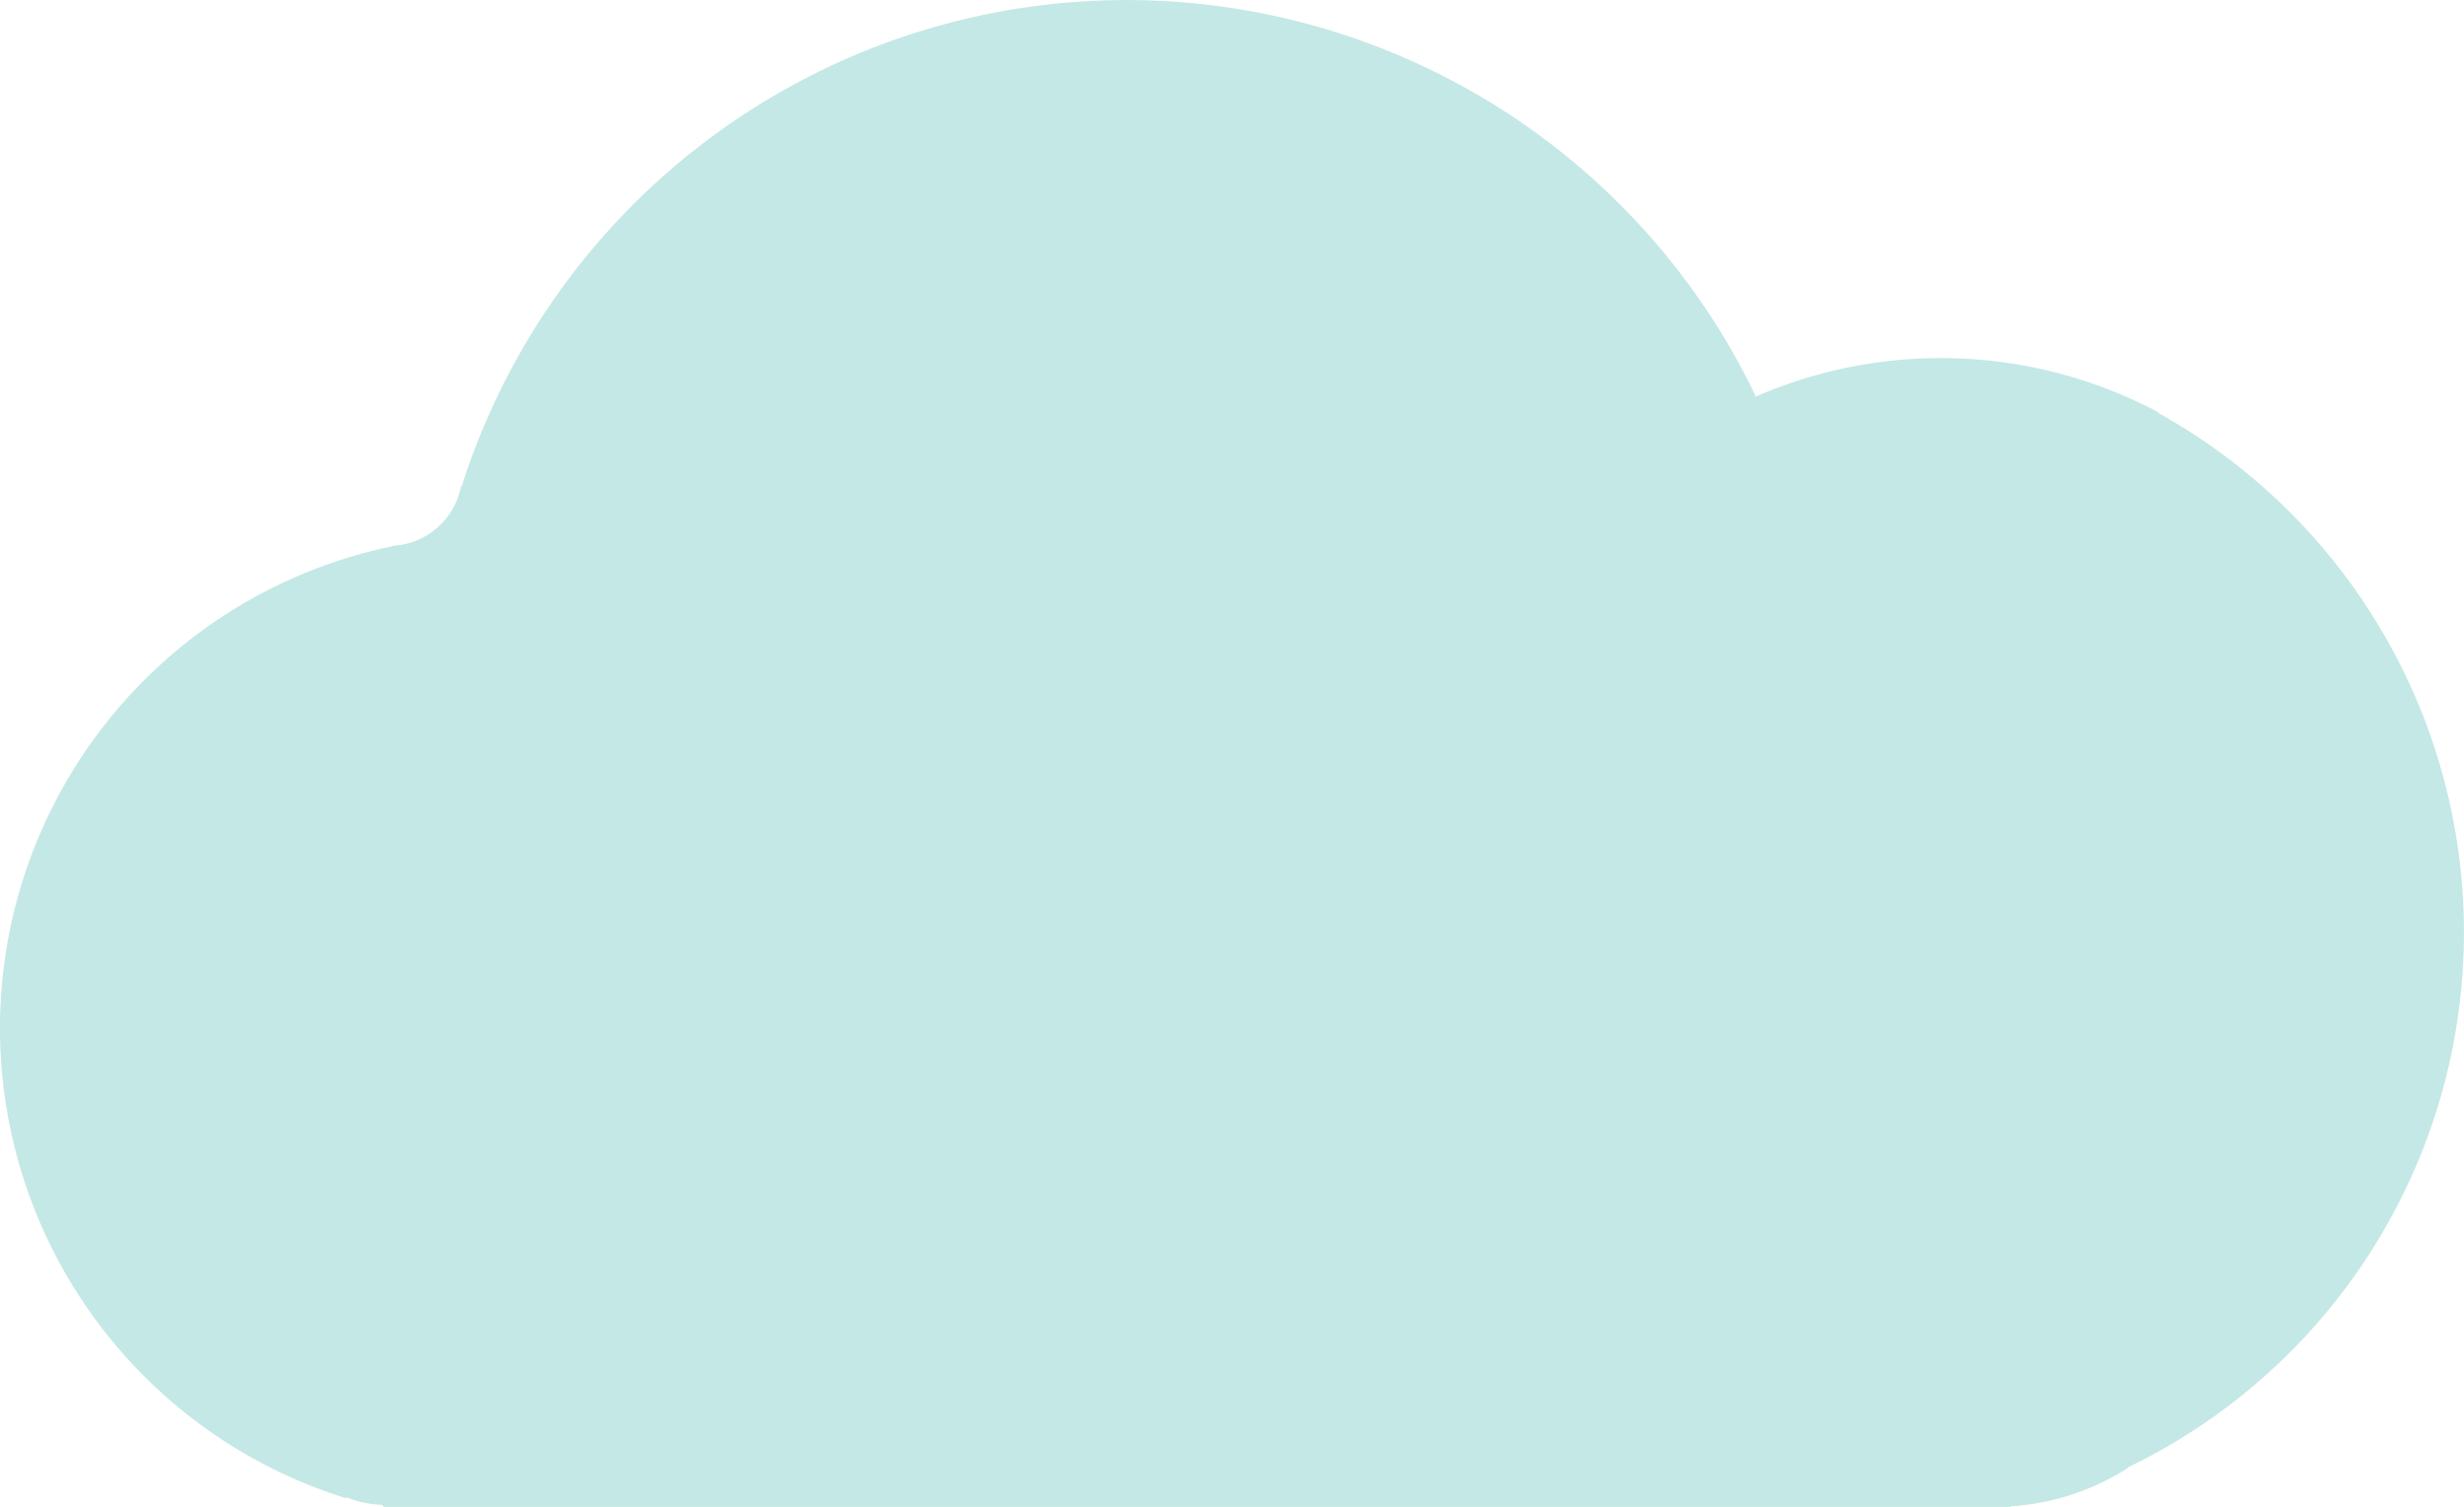 <svg xmlns="http://www.w3.org/2000/svg" viewBox="0 0 147.38 90.132">
  <defs>
    <style>
      .cls-1 {
        fill: #7fcec6;
        opacity: 0.463;
      }
    </style>
  </defs>
  <path id="Path_209" data-name="Path 209" class="cls-1" d="M22.828,90.079a6.358,6.358,0,0,1-2.131-.457v.061a29.438,29.438,0,0,1,2.74-56.936l.03-.03a4.408,4.408,0,0,0,4.11-3.623l.03.061a41.729,41.729,0,0,1,77.426-5.328l.03-.061a27.751,27.751,0,0,1,23.992.944l.03.061a35.529,35.529,0,0,1-1.8,63.056l-.091.091a14.754,14.754,0,0,1-7,2.253l.122.03H22.949" transform="translate(0.011 -0.069)"/>
</svg>
